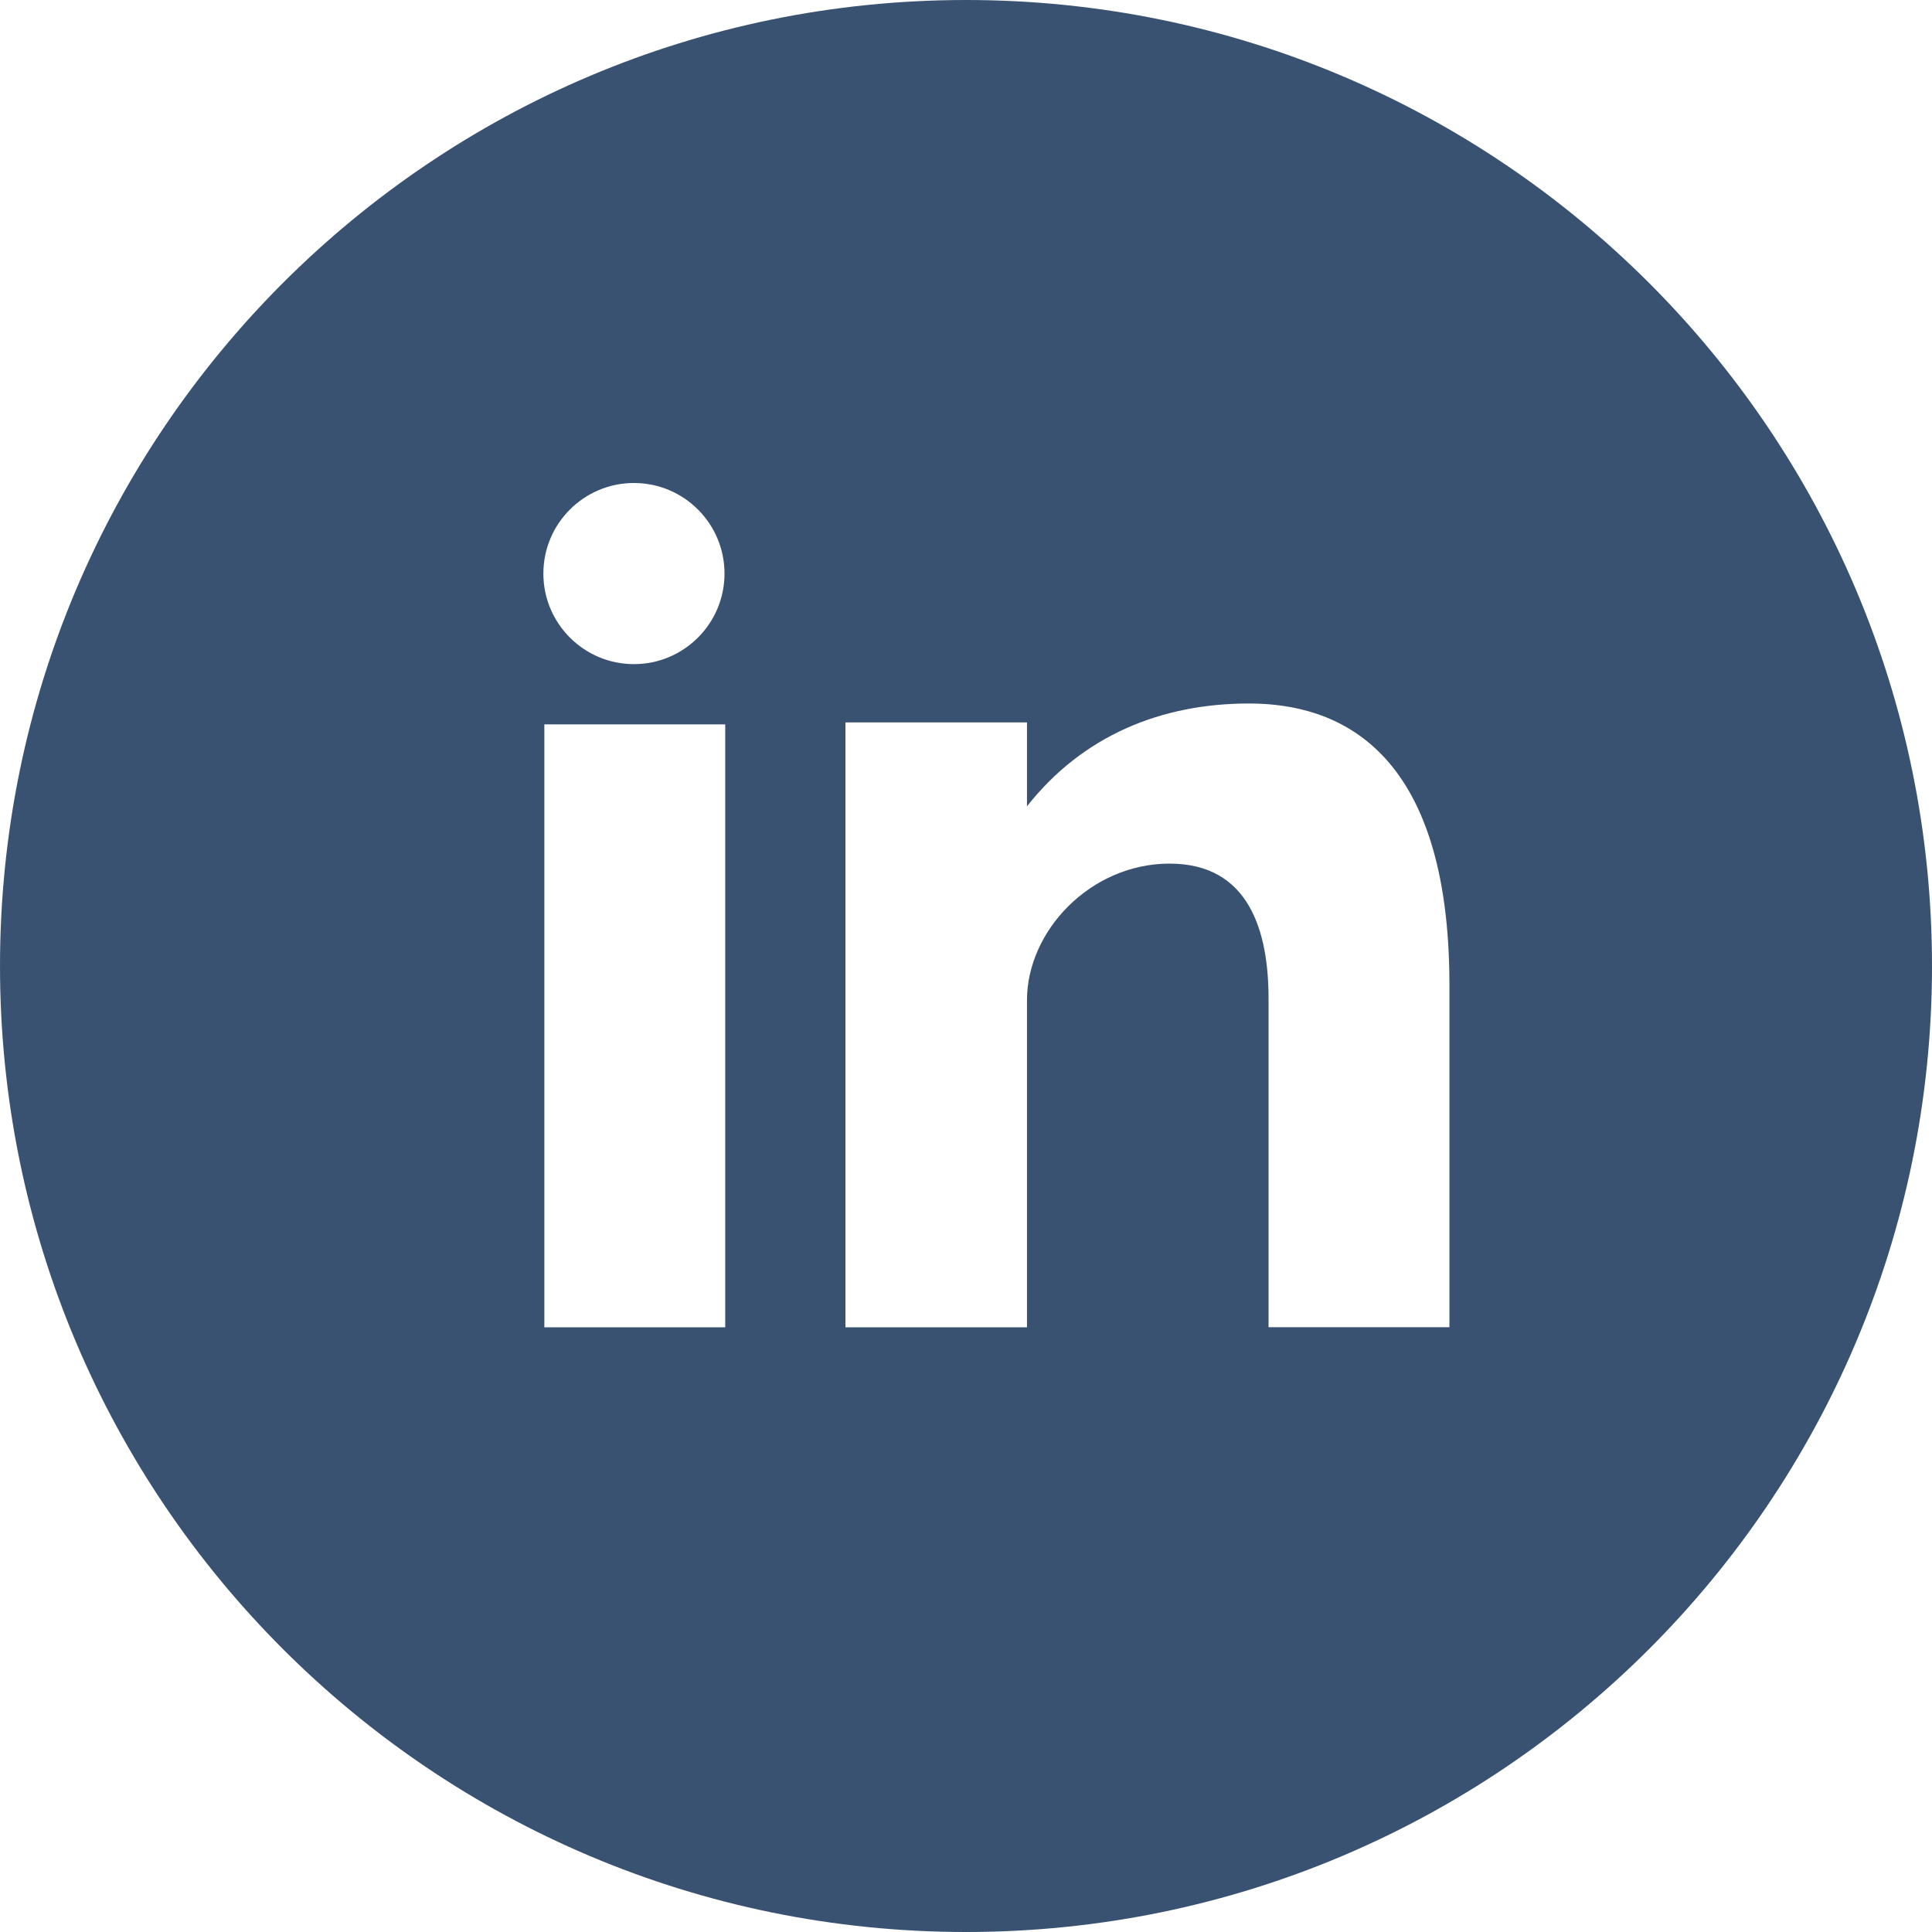 <svg width="512" height="512" viewBox="0 0 512 512" fill="none" xmlns="http://www.w3.org/2000/svg">
<path fill-rule="evenodd" clip-rule="evenodd" d="M512 256.001C512 114.624 397.392 0 255.999 0C114.608 0 0 114.626 0 256.001C0 397.376 114.606 512 255.999 512C397.392 512 512 397.378 512 256.001ZM192.192 351.744H144.256V191.967H192.192V351.744ZM272.161 213.681C286.928 194.929 307.744 186.433 331.008 186.433C354.289 186.433 384.112 198.048 384.114 261.041V351.73H336.177V264.609C336.177 246.737 330.993 228.865 309.969 228.865C288.946 228.865 272.161 246.737 272.161 265.057V351.745H224.049V191.442H272.161V213.681ZM192.001 151.999C192.001 165.248 181.248 176 168 176C154.752 176 143.999 165.249 143.999 152.001C143.999 138.753 154.752 128 168 128C181.248 128 192.001 138.751 192.001 151.999Z" fill="#395271"/>
</svg>
